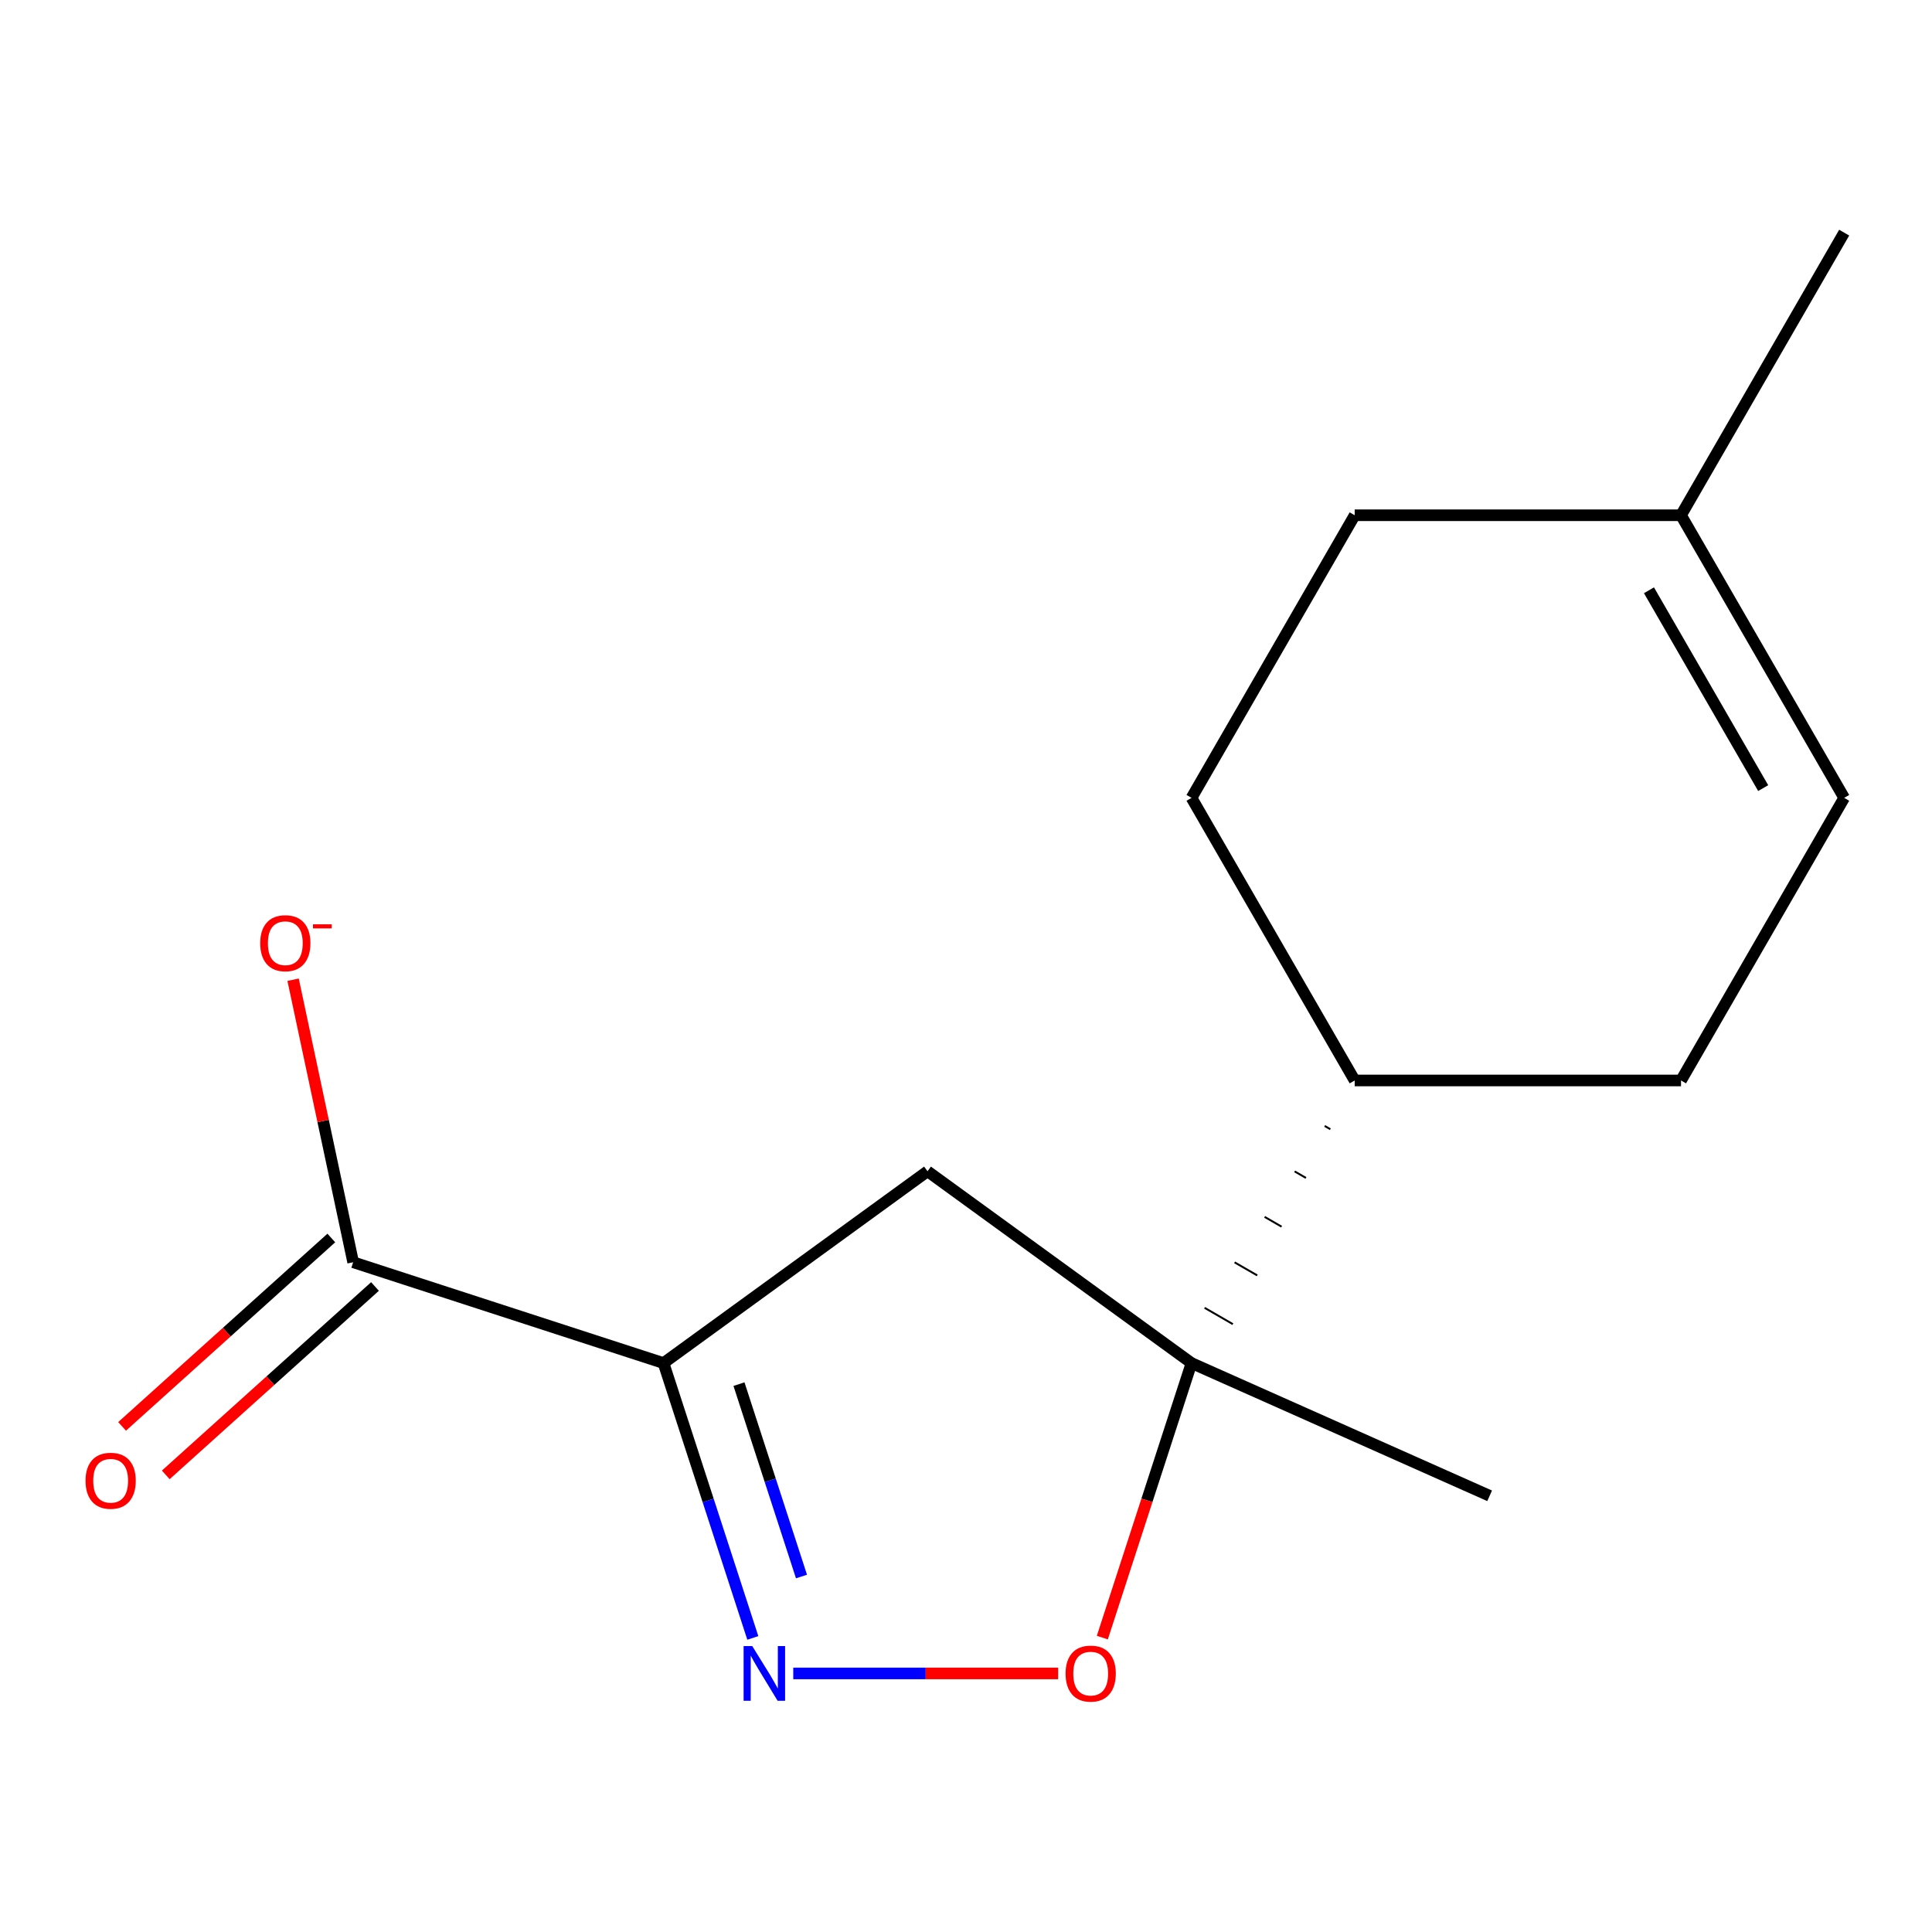 <?xml version='1.0' encoding='iso-8859-1'?>
<svg version='1.1' baseProfile='full'
              xmlns='http://www.w3.org/2000/svg'
                      xmlns:rdkit='http://www.rdkit.org/xml'
                      xmlns:xlink='http://www.w3.org/1999/xlink'
                  xml:space='preserve'
width='1000px' height='1000px' viewBox='0 0 1000 1000'>
<!-- END OF HEADER -->
<rect style='opacity:1.0;fill:#FFFFFF;stroke:none' width='1000' height='1000' x='0' y='0'> </rect>
<path class='bond-0' d='M 343.434,705.528 L 366.545,776.657' style='fill:none;fill-rule:evenodd;stroke:#000000;stroke-width:6px;stroke-linecap:butt;stroke-linejoin:miter;stroke-opacity:1' />
<path class='bond-0' d='M 366.545,776.657 L 389.656,847.785' style='fill:none;fill-rule:evenodd;stroke:#0000FF;stroke-width:6px;stroke-linecap:butt;stroke-linejoin:miter;stroke-opacity:1' />
<path class='bond-0' d='M 382.495,716.427 L 398.673,766.217' style='fill:none;fill-rule:evenodd;stroke:#000000;stroke-width:6px;stroke-linecap:butt;stroke-linejoin:miter;stroke-opacity:1' />
<path class='bond-0' d='M 398.673,766.217 L 414.851,816.008' style='fill:none;fill-rule:evenodd;stroke:#0000FF;stroke-width:6px;stroke-linecap:butt;stroke-linejoin:miter;stroke-opacity:1' />
<path class='bond-3' d='M 343.434,705.528 L 480.082,606.247' style='fill:none;fill-rule:evenodd;stroke:#000000;stroke-width:6px;stroke-linecap:butt;stroke-linejoin:miter;stroke-opacity:1' />
<path class='bond-4' d='M 343.434,705.528 L 182.793,653.333' style='fill:none;fill-rule:evenodd;stroke:#000000;stroke-width:6px;stroke-linecap:butt;stroke-linejoin:miter;stroke-opacity:1' />
<path class='bond-2' d='M 410.591,866.168 L 479.139,866.168' style='fill:none;fill-rule:evenodd;stroke:#0000FF;stroke-width:6px;stroke-linecap:butt;stroke-linejoin:miter;stroke-opacity:1' />
<path class='bond-2' d='M 479.139,866.168 L 547.687,866.168' style='fill:none;fill-rule:evenodd;stroke:#FF0000;stroke-width:6px;stroke-linecap:butt;stroke-linejoin:miter;stroke-opacity:1' />
<path class='bond-1' d='M 616.731,705.528 L 480.082,606.247' style='fill:none;fill-rule:evenodd;stroke:#000000;stroke-width:6px;stroke-linecap:butt;stroke-linejoin:miter;stroke-opacity:1' />
<path class='bond-6' d='M 685.646,582.785 L 688.572,584.474' style='fill:none;fill-rule:evenodd;stroke:#000000;stroke-width:1.0px;stroke-linecap:butt;stroke-linejoin:miter;stroke-opacity:1' />
<path class='bond-6' d='M 670.108,606.32 L 675.959,609.698' style='fill:none;fill-rule:evenodd;stroke:#000000;stroke-width:1.0px;stroke-linecap:butt;stroke-linejoin:miter;stroke-opacity:1' />
<path class='bond-6' d='M 654.57,629.855 L 663.346,634.922' style='fill:none;fill-rule:evenodd;stroke:#000000;stroke-width:1.0px;stroke-linecap:butt;stroke-linejoin:miter;stroke-opacity:1' />
<path class='bond-6' d='M 639.031,653.39 L 650.733,660.147' style='fill:none;fill-rule:evenodd;stroke:#000000;stroke-width:1.0px;stroke-linecap:butt;stroke-linejoin:miter;stroke-opacity:1' />
<path class='bond-6' d='M 623.493,676.925 L 638.121,685.371' style='fill:none;fill-rule:evenodd;stroke:#000000;stroke-width:1.0px;stroke-linecap:butt;stroke-linejoin:miter;stroke-opacity:1' />
<path class='bond-6' d='M 607.954,700.46 L 625.508,710.595' style='fill:none;fill-rule:evenodd;stroke:#000000;stroke-width:1.0px;stroke-linecap:butt;stroke-linejoin:miter;stroke-opacity:1' />
<path class='bond-13' d='M 616.731,705.528 L 771.035,774.228' style='fill:none;fill-rule:evenodd;stroke:#000000;stroke-width:6px;stroke-linecap:butt;stroke-linejoin:miter;stroke-opacity:1' />
<path class='bond-15' d='M 616.731,705.528 L 593.646,776.577' style='fill:none;fill-rule:evenodd;stroke:#000000;stroke-width:6px;stroke-linecap:butt;stroke-linejoin:miter;stroke-opacity:1' />
<path class='bond-15' d='M 593.646,776.577 L 570.561,847.625' style='fill:none;fill-rule:evenodd;stroke:#FF0000;stroke-width:6px;stroke-linecap:butt;stroke-linejoin:miter;stroke-opacity:1' />
<path class='bond-8' d='M 182.793,653.333 L 167.252,580.216' style='fill:none;fill-rule:evenodd;stroke:#000000;stroke-width:6px;stroke-linecap:butt;stroke-linejoin:miter;stroke-opacity:1' />
<path class='bond-8' d='M 167.252,580.216 L 151.71,507.099' style='fill:none;fill-rule:evenodd;stroke:#FF0000;stroke-width:6px;stroke-linecap:butt;stroke-linejoin:miter;stroke-opacity:1' />
<path class='bond-9' d='M 171.491,640.78 L 117.341,689.537' style='fill:none;fill-rule:evenodd;stroke:#000000;stroke-width:6px;stroke-linecap:butt;stroke-linejoin:miter;stroke-opacity:1' />
<path class='bond-9' d='M 117.341,689.537 L 63.191,738.294' style='fill:none;fill-rule:evenodd;stroke:#FF0000;stroke-width:6px;stroke-linecap:butt;stroke-linejoin:miter;stroke-opacity:1' />
<path class='bond-9' d='M 194.095,665.885 L 139.945,714.642' style='fill:none;fill-rule:evenodd;stroke:#000000;stroke-width:6px;stroke-linecap:butt;stroke-linejoin:miter;stroke-opacity:1' />
<path class='bond-9' d='M 139.945,714.642 L 85.796,763.398' style='fill:none;fill-rule:evenodd;stroke:#FF0000;stroke-width:6px;stroke-linecap:butt;stroke-linejoin:miter;stroke-opacity:1' />
<path class='bond-5' d='M 954.545,412.972 L 870.092,559.25' style='fill:none;fill-rule:evenodd;stroke:#000000;stroke-width:6px;stroke-linecap:butt;stroke-linejoin:miter;stroke-opacity:1' />
<path class='bond-16' d='M 954.545,412.972 L 870.092,266.694' style='fill:none;fill-rule:evenodd;stroke:#000000;stroke-width:6px;stroke-linecap:butt;stroke-linejoin:miter;stroke-opacity:1' />
<path class='bond-16' d='M 912.622,407.921 L 853.504,305.526' style='fill:none;fill-rule:evenodd;stroke:#000000;stroke-width:6px;stroke-linecap:butt;stroke-linejoin:miter;stroke-opacity:1' />
<path class='bond-10' d='M 701.185,559.25 L 870.092,559.25' style='fill:none;fill-rule:evenodd;stroke:#000000;stroke-width:6px;stroke-linecap:butt;stroke-linejoin:miter;stroke-opacity:1' />
<path class='bond-11' d='M 701.185,559.25 L 616.731,412.972' style='fill:none;fill-rule:evenodd;stroke:#000000;stroke-width:6px;stroke-linecap:butt;stroke-linejoin:miter;stroke-opacity:1' />
<path class='bond-7' d='M 870.092,266.694 L 701.185,266.694' style='fill:none;fill-rule:evenodd;stroke:#000000;stroke-width:6px;stroke-linecap:butt;stroke-linejoin:miter;stroke-opacity:1' />
<path class='bond-14' d='M 870.092,266.694 L 954.545,120.416' style='fill:none;fill-rule:evenodd;stroke:#000000;stroke-width:6px;stroke-linecap:butt;stroke-linejoin:miter;stroke-opacity:1' />
<path class='bond-12' d='M 616.731,412.972 L 701.185,266.694' style='fill:none;fill-rule:evenodd;stroke:#000000;stroke-width:6px;stroke-linecap:butt;stroke-linejoin:miter;stroke-opacity:1' />
<path  class='atom-1' d='M 389.369 852.008
L 398.649 867.008
Q 399.569 868.488, 401.049 871.168
Q 402.529 873.848, 402.609 874.008
L 402.609 852.008
L 406.369 852.008
L 406.369 880.328
L 402.489 880.328
L 392.529 863.928
Q 391.369 862.008, 390.129 859.808
Q 388.929 857.608, 388.569 856.928
L 388.569 880.328
L 384.889 880.328
L 384.889 852.008
L 389.369 852.008
' fill='#0000FF'/>
<path  class='atom-3' d='M 551.536 866.248
Q 551.536 859.448, 554.896 855.648
Q 558.256 851.848, 564.536 851.848
Q 570.816 851.848, 574.176 855.648
Q 577.536 859.448, 577.536 866.248
Q 577.536 873.128, 574.136 877.048
Q 570.736 880.928, 564.536 880.928
Q 558.296 880.928, 554.896 877.048
Q 551.536 873.168, 551.536 866.248
M 564.536 877.728
Q 568.856 877.728, 571.176 874.848
Q 573.536 871.928, 573.536 866.248
Q 573.536 860.688, 571.176 857.888
Q 568.856 855.048, 564.536 855.048
Q 560.216 855.048, 557.856 857.848
Q 555.536 860.648, 555.536 866.248
Q 555.536 871.968, 557.856 874.848
Q 560.216 877.728, 564.536 877.728
' fill='#FF0000'/>
<path  class='atom-9' d='M 134.675 488.196
Q 134.675 481.396, 138.035 477.596
Q 141.395 473.796, 147.675 473.796
Q 153.955 473.796, 157.315 477.596
Q 160.675 481.396, 160.675 488.196
Q 160.675 495.076, 157.275 498.996
Q 153.875 502.876, 147.675 502.876
Q 141.435 502.876, 138.035 498.996
Q 134.675 495.116, 134.675 488.196
M 147.675 499.676
Q 151.995 499.676, 154.315 496.796
Q 156.675 493.876, 156.675 488.196
Q 156.675 482.636, 154.315 479.836
Q 151.995 476.996, 147.675 476.996
Q 143.355 476.996, 140.995 479.796
Q 138.675 482.596, 138.675 488.196
Q 138.675 493.916, 140.995 496.796
Q 143.355 499.676, 147.675 499.676
' fill='#FF0000'/>
<path  class='atom-9' d='M 161.995 478.419
L 171.684 478.419
L 171.684 480.531
L 161.995 480.531
L 161.995 478.419
' fill='#FF0000'/>
<path  class='atom-10' d='M 44.271 766.433
Q 44.271 759.633, 47.631 755.833
Q 50.991 752.033, 57.271 752.033
Q 63.551 752.033, 66.911 755.833
Q 70.271 759.633, 70.271 766.433
Q 70.271 773.313, 66.871 777.233
Q 63.471 781.113, 57.271 781.113
Q 51.031 781.113, 47.631 777.233
Q 44.271 773.353, 44.271 766.433
M 57.271 777.913
Q 61.591 777.913, 63.911 775.033
Q 66.271 772.113, 66.271 766.433
Q 66.271 760.873, 63.911 758.073
Q 61.591 755.233, 57.271 755.233
Q 52.951 755.233, 50.591 758.033
Q 48.271 760.833, 48.271 766.433
Q 48.271 772.153, 50.591 775.033
Q 52.951 777.913, 57.271 777.913
' fill='#FF0000'/>
</svg>
